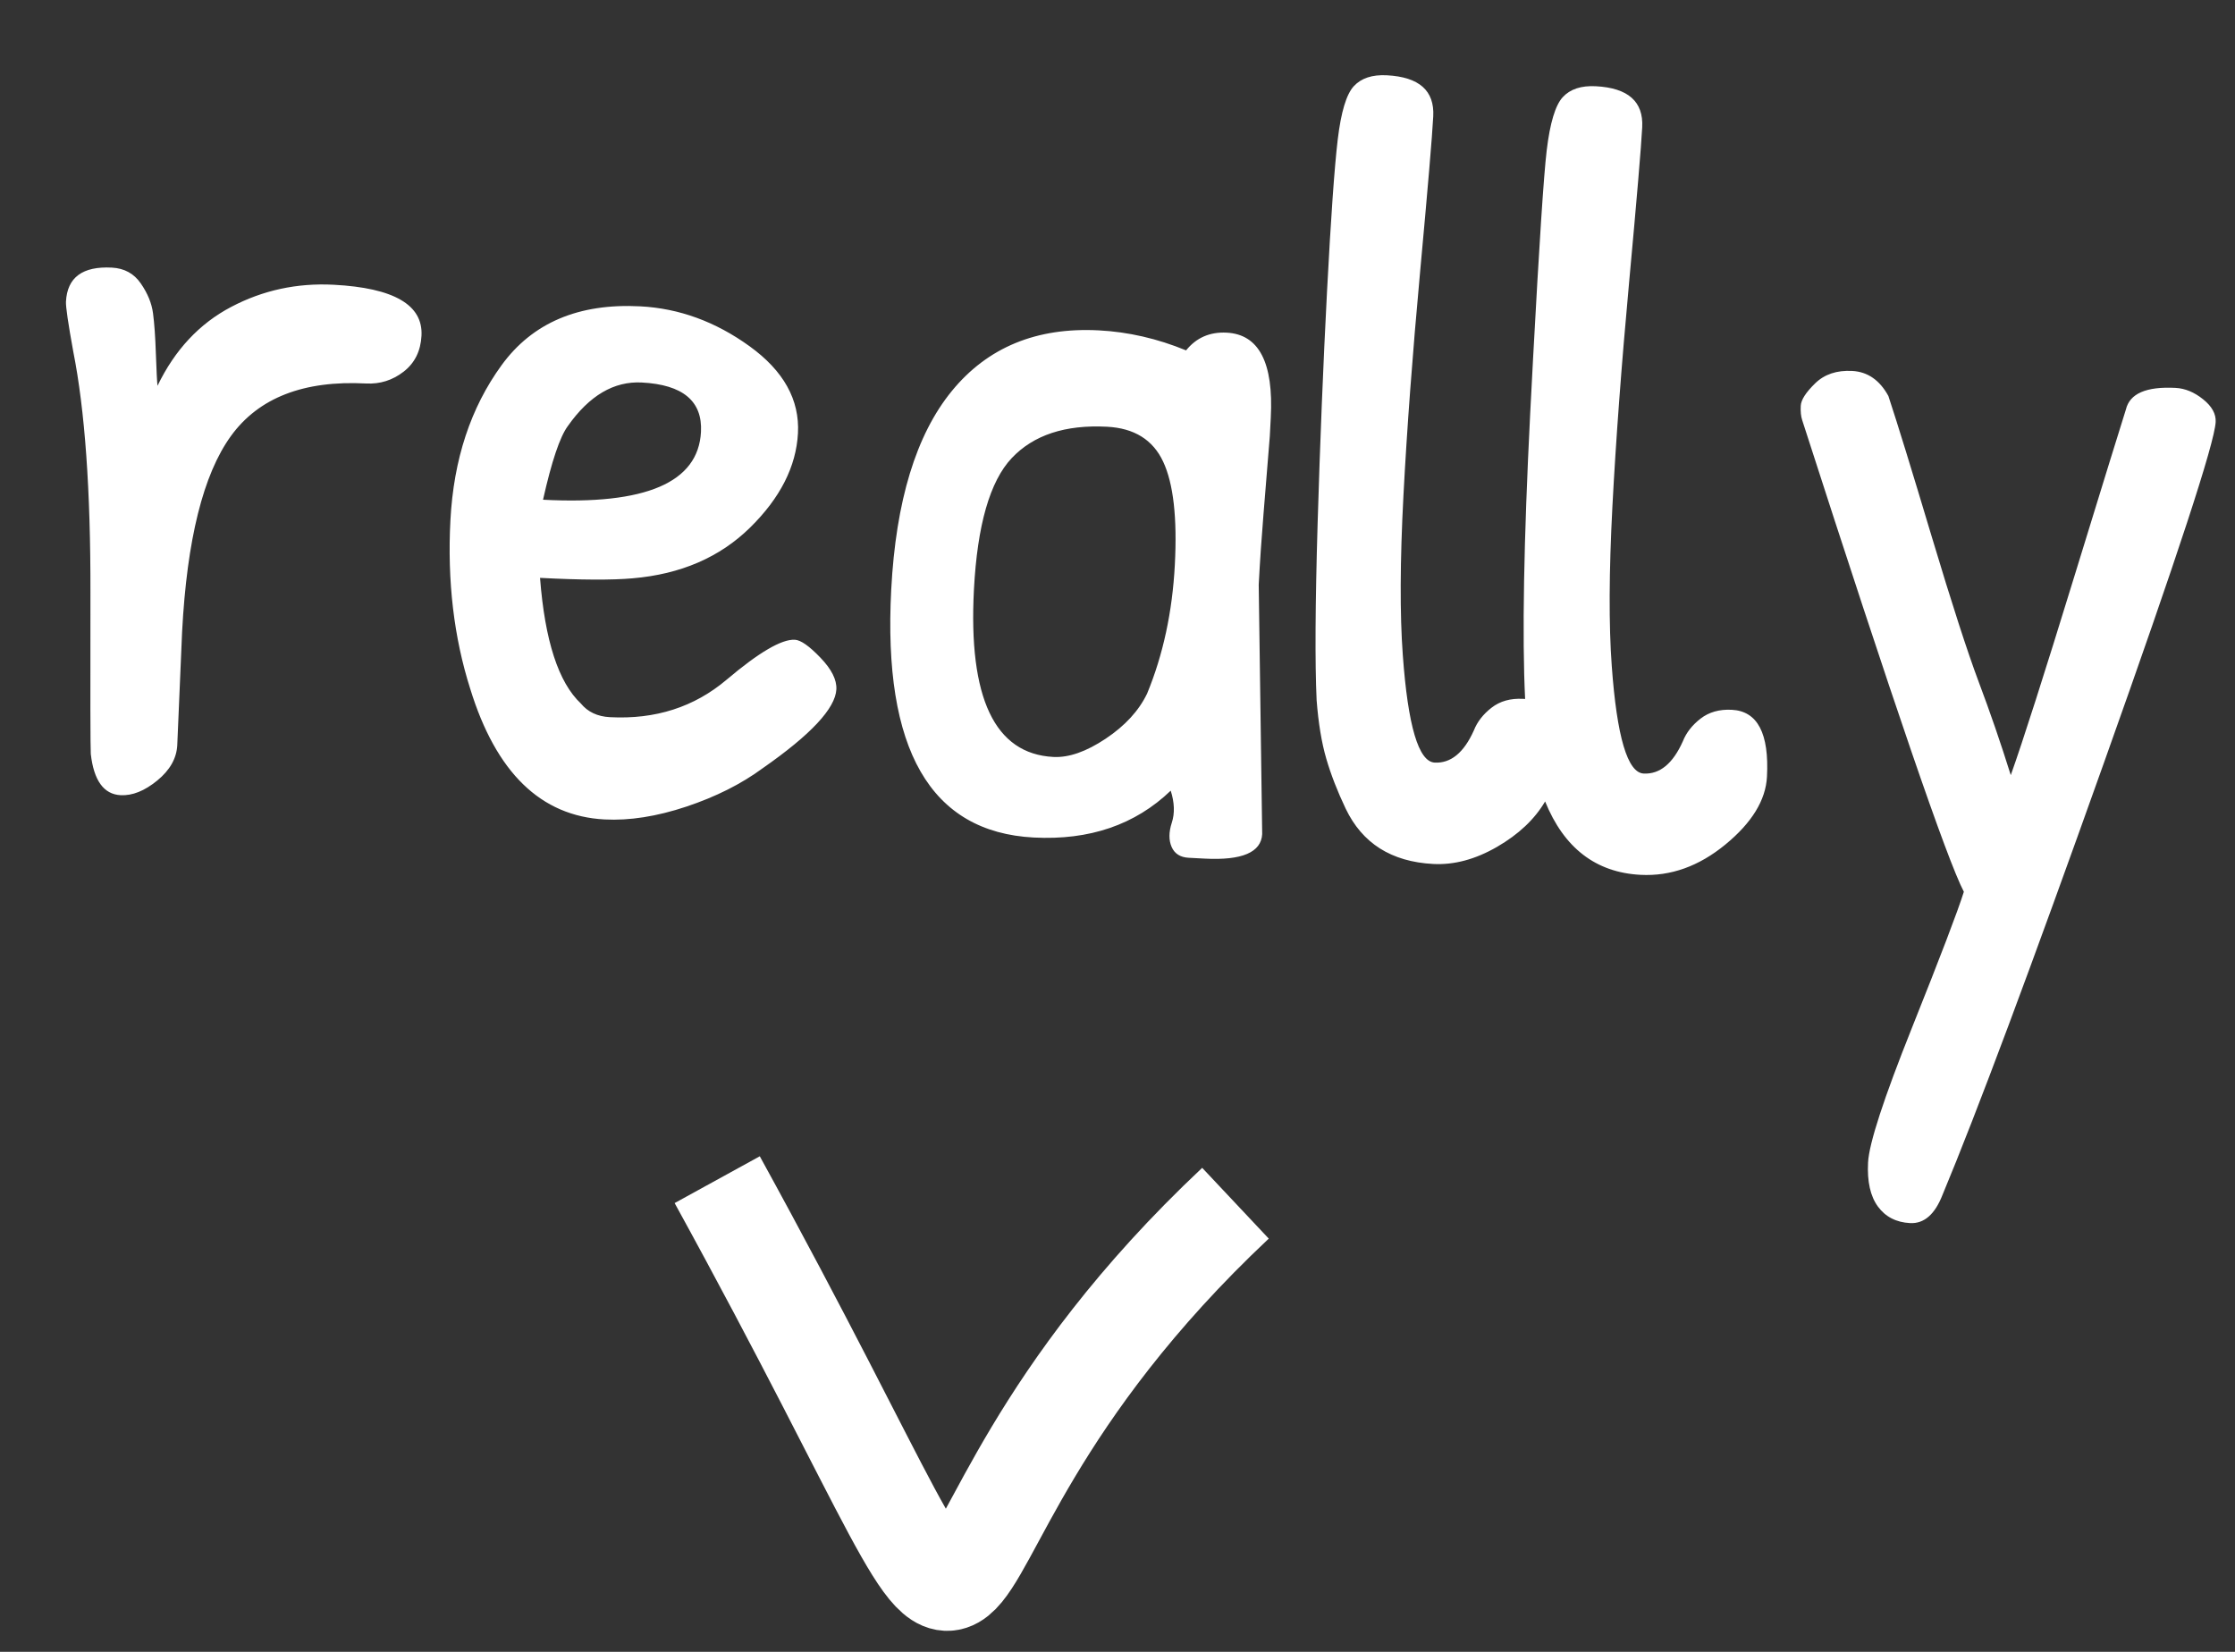 <?xml version="1.0" encoding="UTF-8"?>
<svg width="69px" height="51px" viewBox="0 0 69 51" version="1.1" xmlns="http://www.w3.org/2000/svg" xmlns:xlink="http://www.w3.org/1999/xlink">
    <rect x="0" y="0" width="69" height="51" fill="#333333" stroke="none"/>
    <title>Group</title>
    <g id="Page-1" stroke="none" stroke-width="1" fill="none" fill-rule="evenodd">
        <g id="Desktop-HD" transform="translate(-903, -1658)">
            <g id="Group" transform="translate(903.706, 1658.212)">
                <path d="M3.34,25.958 C3.703,25.958 4.071,25.788 4.445,25.448 C4.819,25.108 5.006,24.734 5.006,24.326 L5.006,24.326 L4.972,20.824 C4.972,17.968 5.369,15.928 6.162,14.704 C6.956,13.48 8.316,12.868 10.242,12.868 C10.673,12.868 11.053,12.726 11.381,12.443 C11.71,12.159 11.874,11.78 11.874,11.304 C11.874,10.352 10.945,9.876 9.086,9.876 C7.953,9.876 6.91,10.159 5.958,10.726 C5.006,11.292 4.292,12.142 3.816,13.276 C3.794,13.14 3.76,12.811 3.714,12.29 C3.669,11.768 3.618,11.355 3.561,11.049 C3.505,10.743 3.363,10.442 3.136,10.148 C2.91,9.853 2.604,9.706 2.218,9.706 C1.312,9.706 0.858,10.08 0.858,10.828 C0.858,10.986 0.96,11.496 1.164,12.358 C1.618,14.148 1.924,16.613 2.082,19.753 C2.241,22.892 2.332,24.552 2.354,24.734 C2.49,25.55 2.819,25.958 3.34,25.958 Z M18.3,25.924 C19.071,25.924 19.904,25.748 20.799,25.397 C21.695,25.045 22.46,24.609 23.094,24.088 C24.522,22.977 25.236,22.127 25.236,21.538 C25.236,21.243 25.055,20.926 24.692,20.586 C24.33,20.246 24.058,20.076 23.876,20.076 C23.468,20.076 22.788,20.523 21.836,21.419 C20.884,22.314 19.706,22.762 18.3,22.762 C17.915,22.762 17.609,22.637 17.382,22.388 C16.657,21.776 16.17,20.506 15.92,18.58 C17.19,18.58 18.142,18.534 18.776,18.444 C20.25,18.24 21.428,17.656 22.312,16.693 C23.196,15.729 23.638,14.732 23.638,13.701 C23.638,12.669 23.094,11.802 22.006,11.1 C20.918,10.397 19.774,10.046 18.572,10.046 C16.668,10.046 15.274,10.726 14.39,12.086 C13.506,13.446 13.064,15.066 13.064,16.948 C13.064,18.829 13.359,20.552 13.948,22.116 C14.878,24.654 16.328,25.924 18.3,25.924 Z M15.886,16.166 C16.09,14.964 16.306,14.194 16.532,13.854 C17.144,12.879 17.881,12.392 18.742,12.392 C20.012,12.392 20.646,12.868 20.646,13.82 C20.646,15.384 19.06,16.166 15.886,16.166 Z M36.864,26.162 C38.02,26.162 38.598,25.878 38.598,25.312 L38.598,25.312 L38.088,17.628 C38.088,16.902 38.1,16.166 38.122,15.418 L38.122,15.418 L38.19,13.038 L38.19,13.038 L38.19,12.46 C38.19,10.76 37.692,9.91 36.694,9.91 C36.173,9.91 35.765,10.114 35.47,10.522 C34.564,10.204 33.657,10.046 32.75,10.046 C30.824,10.046 29.345,10.748 28.313,12.154 C27.282,13.559 26.766,15.633 26.766,18.376 C26.766,23.317 28.364,25.788 31.56,25.788 C33.283,25.788 34.666,25.232 35.708,24.122 C35.844,24.484 35.873,24.813 35.793,25.108 C35.714,25.402 35.725,25.652 35.827,25.856 C35.929,26.06 36.111,26.162 36.371,26.162 L36.371,26.162 L36.864,26.162 Z M32.036,23.272 C30.223,23.272 29.316,21.594 29.316,18.24 C29.316,16.245 29.634,14.874 30.268,14.126 C30.903,13.378 31.866,13.004 33.158,13.004 C33.997,13.004 34.592,13.332 34.943,13.99 C35.295,14.647 35.47,15.701 35.47,17.152 C35.47,18.602 35.255,19.94 34.824,21.164 C34.598,21.708 34.195,22.195 33.617,22.626 C33.039,23.056 32.512,23.272 32.036,23.272 Z M50.328,25.958 C51.258,25.958 52.113,25.601 52.895,24.887 C53.677,24.173 54.068,23.453 54.068,22.728 C54.068,21.39 53.672,20.722 52.878,20.722 C52.493,20.722 52.176,20.829 51.926,21.045 C51.677,21.26 51.507,21.504 51.416,21.776 C51.144,22.478 50.759,22.83 50.26,22.83 C49.762,22.83 49.376,21.742 49.104,19.566 C48.946,18.319 48.866,16.676 48.866,14.636 C48.866,12.596 48.917,10.284 49.019,7.7 C49.121,5.116 49.172,3.518 49.172,2.906 C49.172,2.112 48.674,1.716 47.676,1.716 C47.223,1.716 46.889,1.846 46.673,2.107 C46.458,2.367 46.322,2.923 46.265,3.773 C46.214,4.54 46.186,6.686 46.181,10.209 L46.181,11.911 C46.189,15.873 46.291,18.81 46.486,20.722 L46.486,20.722 L46.418,20.722 C46.033,20.722 45.716,20.829 45.466,21.045 C45.217,21.26 45.047,21.504 44.956,21.776 C44.684,22.478 44.299,22.83 43.8,22.83 C43.302,22.83 42.916,21.742 42.644,19.566 C42.486,18.319 42.406,16.676 42.406,14.636 C42.406,12.596 42.457,10.284 42.559,7.7 C42.661,5.116 42.712,3.518 42.712,2.906 C42.712,2.112 42.214,1.716 41.216,1.716 C40.763,1.716 40.429,1.846 40.213,2.107 C39.998,2.367 39.862,2.923 39.805,3.773 C39.749,4.623 39.72,6.187 39.72,8.465 C39.72,10.743 39.749,13.134 39.805,15.639 C39.862,18.143 39.947,19.962 40.06,21.096 C40.151,21.798 40.281,22.393 40.451,22.881 C40.621,23.368 40.848,23.872 41.131,24.394 C41.415,24.915 41.789,25.306 42.253,25.567 C42.718,25.827 43.273,25.958 43.919,25.958 C44.565,25.958 45.211,25.748 45.857,25.329 C46.503,24.909 46.974,24.416 47.268,23.85 C47.926,25.255 48.946,25.958 50.328,25.958 Z M59.202,36.26 C59.633,36.26 59.95,35.954 60.154,35.342 C61.084,32.735 62.512,28.202 64.438,21.742 C66.365,15.282 67.328,11.723 67.328,11.066 C67.328,10.816 67.187,10.59 66.903,10.386 C66.62,10.182 66.331,10.08 66.036,10.08 C65.13,10.08 64.631,10.329 64.54,10.828 C64.427,11.258 63.985,13.009 63.214,16.081 C62.444,19.152 61.9,21.22 61.582,22.286 C61.22,21.311 60.84,20.37 60.443,19.464 C60.047,18.557 59.486,17.089 58.76,15.061 C58.035,13.032 57.514,11.61 57.196,10.794 C56.902,10.318 56.516,10.08 56.04,10.08 C55.564,10.08 55.19,10.227 54.918,10.522 C54.646,10.816 54.51,11.054 54.51,11.236 C54.51,11.417 54.533,11.564 54.578,11.678 C57.842,20.246 59.758,25.006 60.324,25.958 C60.166,26.57 59.707,27.992 58.947,30.225 C58.188,32.457 57.808,33.868 57.808,34.458 C57.808,35.047 57.933,35.495 58.182,35.801 C58.432,36.107 58.772,36.26 59.202,36.26 Z" id="really" fill="#FFFFFF" fill-rule="nonzero" transform="translate(34.093, 18.988) rotate(3) translate(-34.093, -18.988) "></path>
                <path d="M21.436,36.21 C32.445,56.242 24.897,48.729 37.436,36.937" id="Path" stroke="#FFFFFF" stroke-width="3"></path>
            </g>
        </g>
    </g>
</svg>